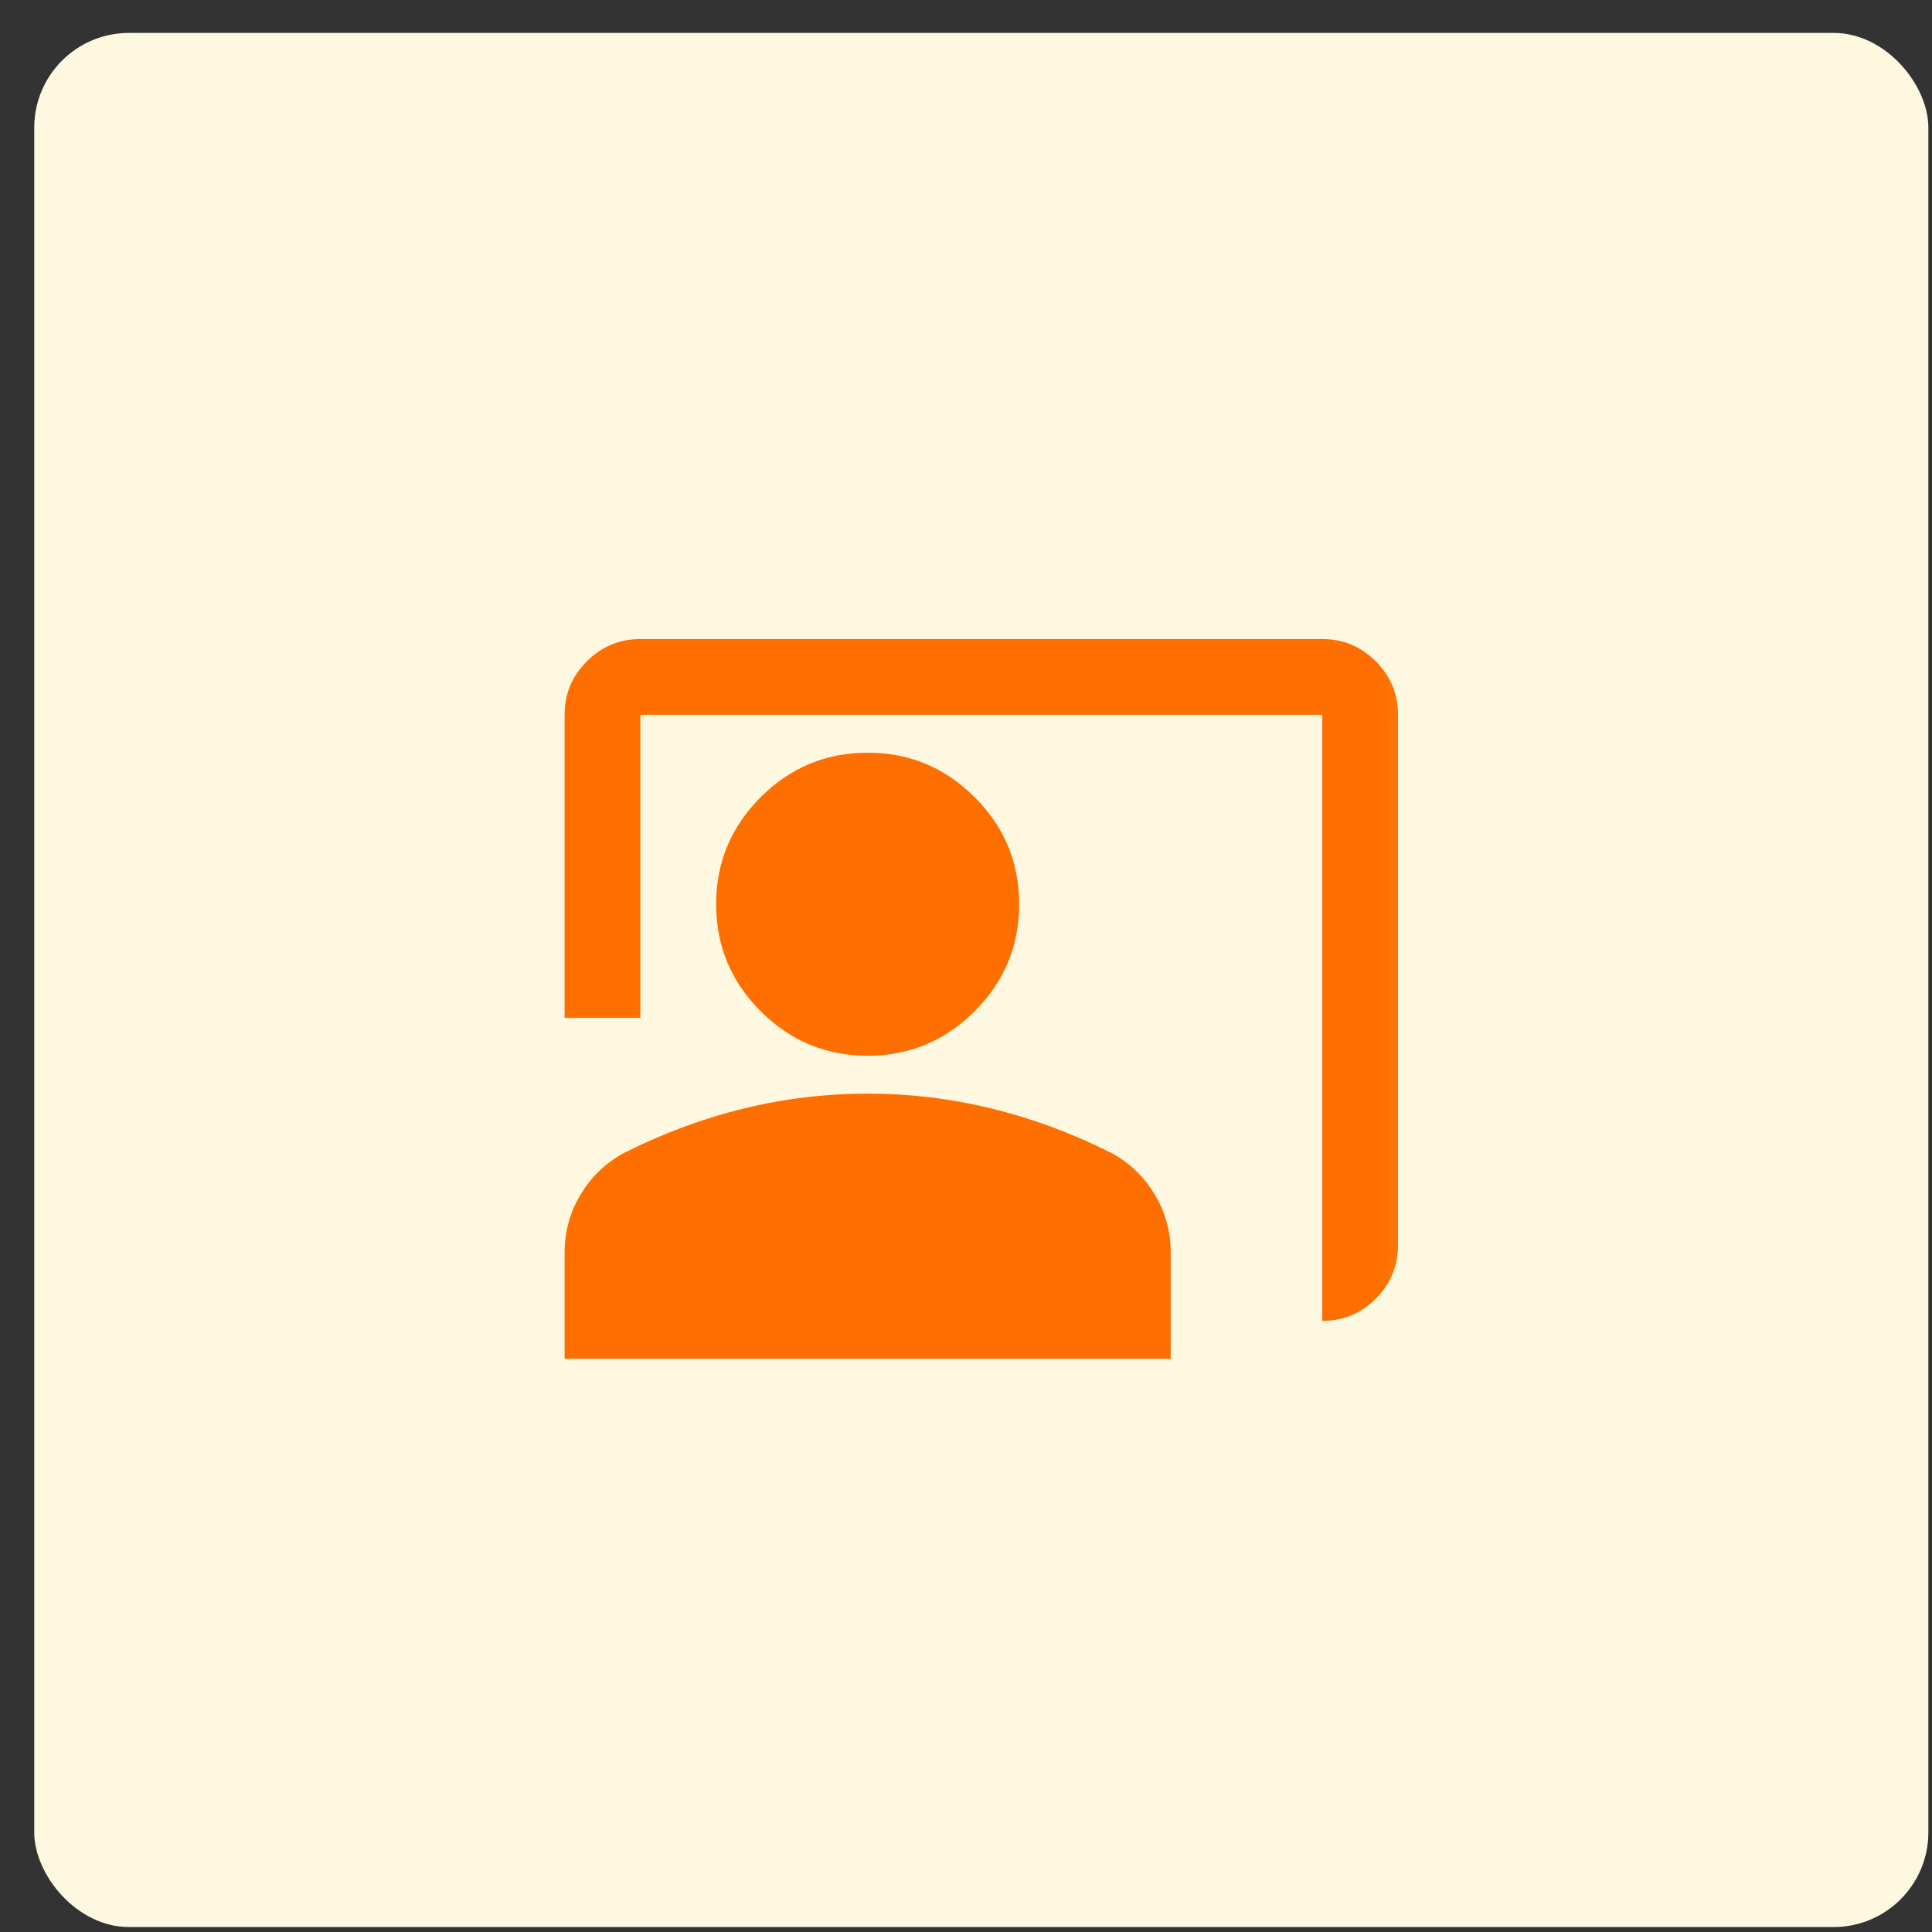 <svg width="51" height="51" viewBox="0 0 51 51" fill="none" xmlns="http://www.w3.org/2000/svg">
<rect x="0" y="0" width="51" height="51" fill="#333333" stroke="none"/>
<rect x="0.904" y="0.869" width="50" height="50" rx="2.5" fill="#FFF8E1"/>
<mask id="mask0_522_1857" style="mask-type:alpha" maskUnits="userSpaceOnUse" x="13" y="13" width="25" height="25">
<rect x="13.904" y="13.869" width="24" height="24" fill="#D9D9D9"/>
</mask>
<g mask="url(#mask0_522_1857)">
<path d="M34.904 34.869V18.869H16.904V26.869H14.904V18.869C14.904 18.319 15.1 17.848 15.492 17.457C15.883 17.065 16.354 16.869 16.904 16.869H34.904C35.454 16.869 35.925 17.065 36.317 17.457C36.709 17.848 36.904 18.319 36.904 18.869V32.869C36.904 33.419 36.709 33.89 36.317 34.282C35.925 34.673 35.454 34.869 34.904 34.869ZM22.904 27.869C21.804 27.869 20.863 27.477 20.079 26.694C19.296 25.911 18.904 24.969 18.904 23.869C18.904 22.769 19.296 21.828 20.079 21.044C20.863 20.261 21.804 19.869 22.904 19.869C24.004 19.869 24.946 20.261 25.729 21.044C26.513 21.828 26.904 22.769 26.904 23.869C26.904 24.969 26.513 25.911 25.729 26.694C24.946 27.477 24.004 27.869 22.904 27.869ZM14.904 35.869V33.069C14.904 32.502 15.05 31.982 15.342 31.507C15.633 31.032 16.021 30.669 16.504 30.419C17.538 29.902 18.588 29.515 19.654 29.257C20.721 28.998 21.804 28.869 22.904 28.869C24.004 28.869 25.088 28.998 26.154 29.257C27.221 29.515 28.271 29.902 29.304 30.419C29.788 30.669 30.175 31.032 30.467 31.507C30.759 31.982 30.904 32.502 30.904 33.069V35.869H14.904Z" fill="#FF6F00"/>
</g>
</svg>
